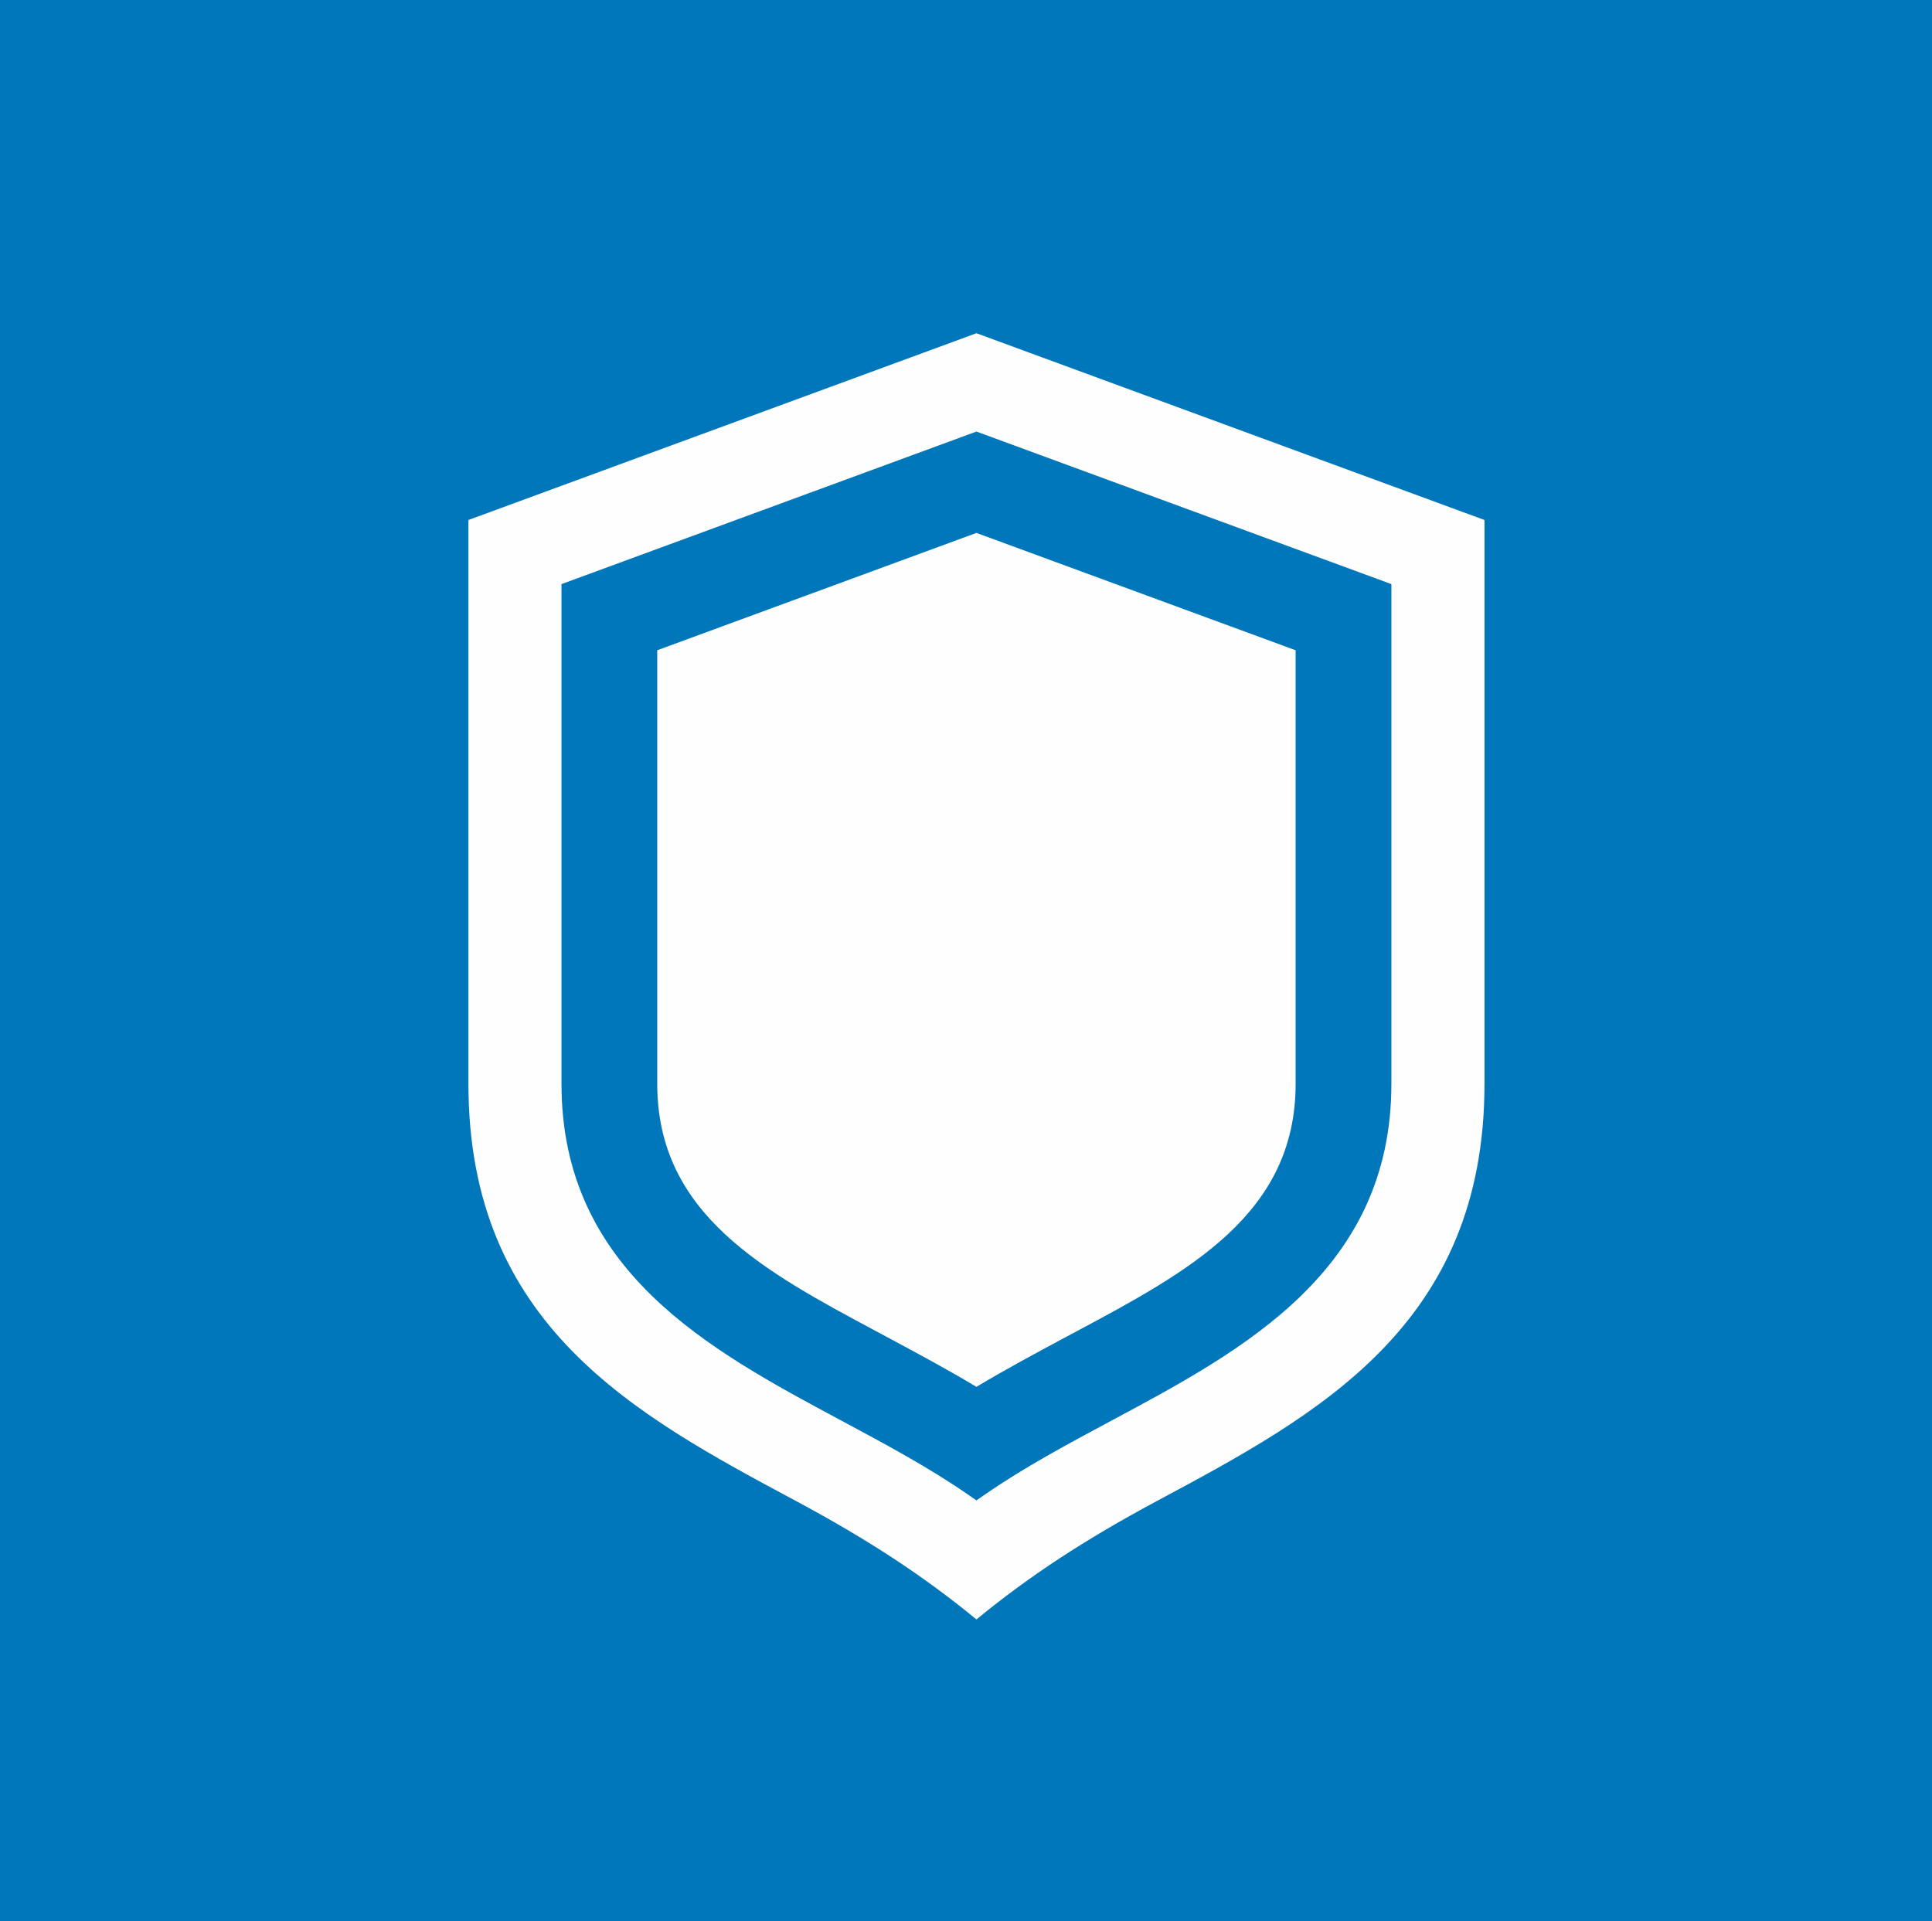 <?xml version="1.0" encoding="UTF-8"?>
<svg width="185px" height="184px" viewBox="0 0 185 184" version="1.1" xmlns="http://www.w3.org/2000/svg" xmlns:xlink="http://www.w3.org/1999/xlink">
    <title>Immunity Icon</title>
    <g id="Boost-Landing-Page---Seleted" stroke="none" stroke-width="1" fill="none" fill-rule="evenodd">
        <g id="Boost-Landing-Page---Selected" transform="translate(-1103, -762)">
            <g id="Immunity-Callout" transform="translate(970, 762)">
                <g id="Immunity-Icon" transform="translate(133, 0)">
                    <polygon id="Fill-1" fill="#0076BB" points="0 184 185 184 185 0 0 0"></polygon>
                    <g id="Group-6" transform="translate(44, 31)" fill="#FEFEFE">
                        <path d="M89.233,72.794 C89.233,90.69 75.066,98.279 62.562,104.974 C58.186,107.32 54.054,109.533 50.306,112.126 L49.5,112.683 L48.692,112.126 C44.948,109.537 40.825,107.327 36.46,104.987 C23.933,98.279 9.766,90.685 9.766,72.794 L9.766,24.937 L49.5,10.328 L89.233,24.937 L89.233,72.794 Z M0.854,18.797 L0.854,72.794 C0.854,95.941 16.803,104.486 32.229,112.748 C39.11,116.433 44.486,119.96 49.5,124.086 C54.512,119.96 59.892,116.433 66.771,112.748 C82.197,104.486 98.148,95.944 98.148,72.794 L98.148,18.797 L49.5,0.912 L0.854,18.797 Z" id="Fill-2"></path>
                        <path d="M58.122,97.011 L58.212,96.964 L59.013,96.534 C69.841,90.744 80.064,85.274 80.064,72.794 L80.064,31.272 L49.499,20.034 L18.934,31.272 L18.934,72.794 C18.934,85.274 29.16,90.744 39.985,96.532 L40.788,96.964 L40.889,97.018 C43.733,98.542 46.658,100.106 49.499,101.811 C52.347,100.104 55.274,98.535 58.122,97.011" id="Fill-4"></path>
                    </g>
                </g>
            </g>
        </g>
    </g>
</svg>